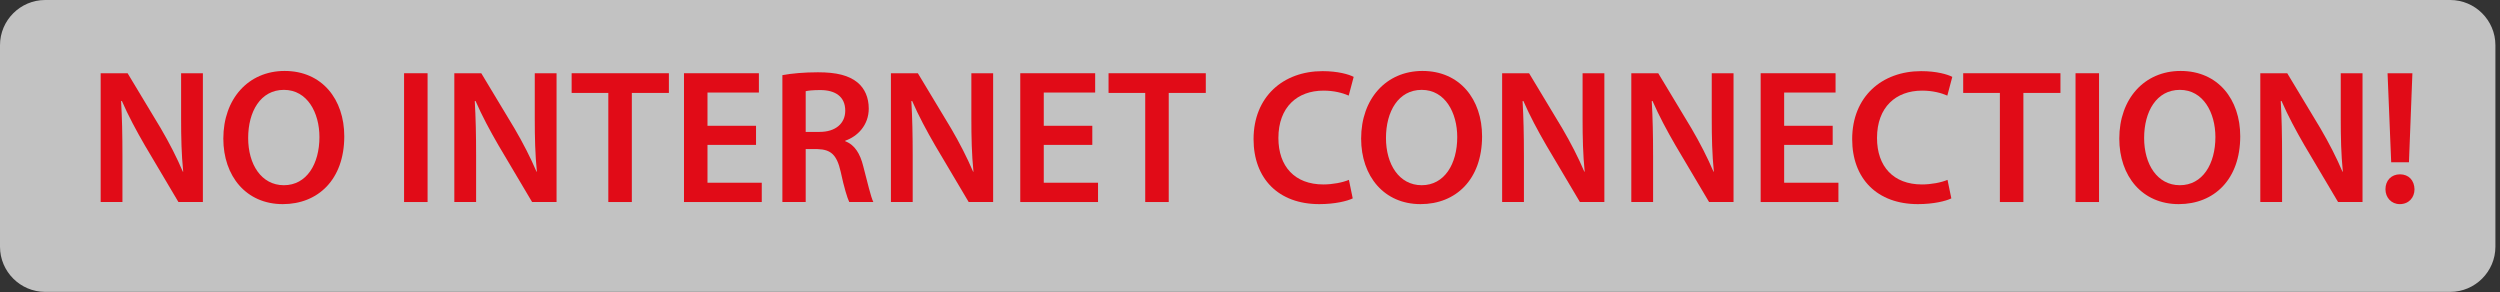<?xml version="1.0" encoding="UTF-8" standalone="no"?>
<!DOCTYPE svg PUBLIC "-//W3C//DTD SVG 1.1//EN" "http://www.w3.org/Graphics/SVG/1.1/DTD/svg11.dtd">
<svg width="100%" height="100%" viewBox="0 0 231 27" version="1.1" xmlns="http://www.w3.org/2000/svg" xmlns:xlink="http://www.w3.org/1999/xlink" xml:space="preserve" xmlns:serif="http://www.serif.com/" style="fill-rule:evenodd;clip-rule:evenodd;stroke-linejoin:round;stroke-miterlimit:2;">
    <rect x="0" y="0" width="231" height="27" fill="#333333" stroke="none"/>
    <g transform="matrix(1,0,0,1,-18.148,-26.401)">
        <g opacity="0.7">
            <g transform="matrix(1,0,0,1,244.55,26.401)">
                <path d="M0,26.97L-222.229,26.97C-224.524,26.97 -226.402,25.092 -226.402,22.797L-226.402,4.174C-226.402,1.878 -224.524,0 -222.229,0L0,0C2.295,0 4.173,1.878 4.173,4.174L4.173,22.797C4.173,25.092 2.295,26.97 0,26.97" style="fill:white;fill-rule:nonzero;"/>
            </g>
        </g>
        <g transform="matrix(17.655,0,0,17.655,26.213,45.068)">
            <path d="M0.184,-0L0.184,-0.241C0.184,-0.352 0.182,-0.441 0.177,-0.528L0.181,-0.529C0.214,-0.453 0.258,-0.371 0.301,-0.297L0.477,-0L0.605,-0L0.605,-0.674L0.491,-0.674L0.491,-0.439C0.491,-0.336 0.493,-0.249 0.502,-0.159L0.5,-0.159C0.469,-0.232 0.429,-0.31 0.385,-0.385L0.211,-0.674L0.07,-0.674L0.07,-0L0.184,-0Z" style="fill:rgb(225,11,23);fill-rule:nonzero;"/>
        </g>
        <g transform="matrix(17.655,0,0,17.655,38.148,45.068)">
            <path d="M0.357,-0.686C0.167,-0.686 0.036,-0.54 0.036,-0.332C0.036,-0.135 0.156,0.011 0.347,0.011C0.532,0.011 0.669,-0.118 0.669,-0.344C0.669,-0.537 0.553,-0.686 0.357,-0.686ZM0.353,-0.587C0.476,-0.587 0.539,-0.467 0.539,-0.34C0.539,-0.199 0.472,-0.088 0.353,-0.088C0.235,-0.088 0.166,-0.197 0.166,-0.335C0.166,-0.474 0.231,-0.587 0.353,-0.587Z" style="fill:rgb(225,11,23);fill-rule:nonzero;"/>
        </g>
        <g transform="matrix(17.655,0,0,17.655,54.231,45.068)">
            <rect x="0.071" y="-0.674" width="0.123" height="0.674" style="fill:rgb(225,11,23);fill-rule:nonzero;"/>
        </g>
        <g transform="matrix(17.655,0,0,17.655,58.892,45.068)">
            <path d="M0.184,-0L0.184,-0.241C0.184,-0.352 0.182,-0.441 0.177,-0.528L0.181,-0.529C0.214,-0.453 0.258,-0.371 0.301,-0.297L0.477,-0L0.605,-0L0.605,-0.674L0.491,-0.674L0.491,-0.439C0.491,-0.336 0.493,-0.249 0.502,-0.159L0.5,-0.159C0.469,-0.232 0.429,-0.31 0.385,-0.385L0.211,-0.674L0.07,-0.674L0.07,-0L0.184,-0Z" style="fill:rgb(225,11,23);fill-rule:nonzero;"/>
        </g>
        <g transform="matrix(17.655,0,0,17.655,70.826,45.068)">
            <path d="M0.2,-0L0.323,-0L0.323,-0.571L0.517,-0.571L0.517,-0.674L0.008,-0.674L0.008,-0.571L0.2,-0.571L0.2,-0Z" style="fill:rgb(225,11,23);fill-rule:nonzero;"/>
        </g>
        <g transform="matrix(17.655,0,0,17.655,80.095,45.068)">
            <path d="M0.448,-0.399L0.194,-0.399L0.194,-0.573L0.463,-0.573L0.463,-0.674L0.071,-0.674L0.071,-0L0.478,-0L0.478,-0.101L0.194,-0.101L0.194,-0.299L0.448,-0.299L0.448,-0.399Z" style="fill:rgb(225,11,23);fill-rule:nonzero;"/>
        </g>
        <g transform="matrix(17.655,0,0,17.655,89.187,45.068)">
            <path d="M0.071,-0L0.193,-0L0.193,-0.277L0.255,-0.277C0.325,-0.275 0.356,-0.247 0.376,-0.159C0.394,-0.075 0.411,-0.02 0.421,-0L0.547,-0C0.534,-0.026 0.516,-0.104 0.494,-0.188C0.478,-0.253 0.449,-0.3 0.4,-0.318L0.4,-0.321C0.464,-0.343 0.523,-0.402 0.523,-0.489C0.523,-0.547 0.502,-0.594 0.465,-0.625C0.419,-0.663 0.354,-0.679 0.257,-0.679C0.186,-0.679 0.118,-0.673 0.071,-0.664L0.071,-0ZM0.193,-0.58C0.205,-0.583 0.23,-0.586 0.269,-0.586C0.349,-0.586 0.4,-0.551 0.4,-0.478C0.4,-0.411 0.349,-0.367 0.266,-0.367L0.193,-0.367L0.193,-0.58Z" style="fill:rgb(225,11,23);fill-rule:nonzero;"/>
        </g>
        <g transform="matrix(17.655,0,0,17.655,99.233,45.068)">
            <path d="M0.184,-0L0.184,-0.241C0.184,-0.352 0.182,-0.441 0.177,-0.528L0.181,-0.529C0.214,-0.453 0.258,-0.371 0.301,-0.297L0.477,-0L0.605,-0L0.605,-0.674L0.491,-0.674L0.491,-0.439C0.491,-0.336 0.493,-0.249 0.502,-0.159L0.5,-0.159C0.469,-0.232 0.429,-0.31 0.385,-0.385L0.211,-0.674L0.07,-0.674L0.07,-0L0.184,-0Z" style="fill:rgb(225,11,23);fill-rule:nonzero;"/>
        </g>
        <g transform="matrix(17.655,0,0,17.655,111.167,45.068)">
            <path d="M0.448,-0.399L0.194,-0.399L0.194,-0.573L0.463,-0.573L0.463,-0.674L0.071,-0.674L0.071,-0L0.478,-0L0.478,-0.101L0.194,-0.101L0.194,-0.299L0.448,-0.299L0.448,-0.399Z" style="fill:rgb(225,11,23);fill-rule:nonzero;"/>
        </g>
        <g transform="matrix(17.655,0,0,17.655,120.436,45.068)">
            <path d="M0.2,-0L0.323,-0L0.323,-0.571L0.517,-0.571L0.517,-0.674L0.008,-0.674L0.008,-0.571L0.2,-0.571L0.2,-0Z" style="fill:rgb(225,11,23);fill-rule:nonzero;"/>
        </g>
        <g transform="matrix(17.655,0,0,17.655,133.359,45.068)">
            <path d="M0.534,-0.116C0.501,-0.102 0.449,-0.092 0.4,-0.092C0.251,-0.092 0.165,-0.186 0.165,-0.335C0.165,-0.497 0.264,-0.583 0.401,-0.583C0.456,-0.583 0.501,-0.571 0.533,-0.557L0.559,-0.655C0.534,-0.668 0.477,-0.685 0.396,-0.685C0.19,-0.685 0.035,-0.551 0.035,-0.329C0.035,-0.123 0.165,0.011 0.379,0.011C0.461,0.011 0.525,-0.005 0.554,-0.019L0.534,-0.116Z" style="fill:rgb(225,11,23);fill-rule:nonzero;"/>
        </g>
        <g transform="matrix(17.655,0,0,17.655,143.281,45.068)">
            <path d="M0.357,-0.686C0.167,-0.686 0.036,-0.54 0.036,-0.332C0.036,-0.135 0.156,0.011 0.347,0.011C0.532,0.011 0.669,-0.118 0.669,-0.344C0.669,-0.537 0.553,-0.686 0.357,-0.686ZM0.353,-0.587C0.476,-0.587 0.539,-0.467 0.539,-0.34C0.539,-0.199 0.472,-0.088 0.353,-0.088C0.235,-0.088 0.166,-0.197 0.166,-0.335C0.166,-0.474 0.231,-0.587 0.353,-0.587Z" style="fill:rgb(225,11,23);fill-rule:nonzero;"/>
        </g>
        <g transform="matrix(17.655,0,0,17.655,155.71,45.068)">
            <path d="M0.184,-0L0.184,-0.241C0.184,-0.352 0.182,-0.441 0.177,-0.528L0.181,-0.529C0.214,-0.453 0.258,-0.371 0.301,-0.297L0.477,-0L0.605,-0L0.605,-0.674L0.491,-0.674L0.491,-0.439C0.491,-0.336 0.493,-0.249 0.502,-0.159L0.5,-0.159C0.469,-0.232 0.429,-0.31 0.385,-0.385L0.211,-0.674L0.07,-0.674L0.07,-0L0.184,-0Z" style="fill:rgb(225,11,23);fill-rule:nonzero;"/>
        </g>
        <g transform="matrix(17.655,0,0,17.655,167.645,45.068)">
            <path d="M0.184,-0L0.184,-0.241C0.184,-0.352 0.182,-0.441 0.177,-0.528L0.181,-0.529C0.214,-0.453 0.258,-0.371 0.301,-0.297L0.477,-0L0.605,-0L0.605,-0.674L0.491,-0.674L0.491,-0.439C0.491,-0.336 0.493,-0.249 0.502,-0.159L0.5,-0.159C0.469,-0.232 0.429,-0.31 0.385,-0.385L0.211,-0.674L0.07,-0.674L0.07,-0L0.184,-0Z" style="fill:rgb(225,11,23);fill-rule:nonzero;"/>
        </g>
        <g transform="matrix(17.655,0,0,17.655,179.579,45.068)">
            <path d="M0.448,-0.399L0.194,-0.399L0.194,-0.573L0.463,-0.573L0.463,-0.674L0.071,-0.674L0.071,-0L0.478,-0L0.478,-0.101L0.194,-0.101L0.194,-0.299L0.448,-0.299L0.448,-0.399Z" style="fill:rgb(225,11,23);fill-rule:nonzero;"/>
        </g>
        <g transform="matrix(17.655,0,0,17.655,188.671,45.068)">
            <path d="M0.534,-0.116C0.501,-0.102 0.449,-0.092 0.4,-0.092C0.251,-0.092 0.165,-0.186 0.165,-0.335C0.165,-0.497 0.264,-0.583 0.401,-0.583C0.456,-0.583 0.501,-0.571 0.533,-0.557L0.559,-0.655C0.534,-0.668 0.477,-0.685 0.396,-0.685C0.19,-0.685 0.035,-0.551 0.035,-0.329C0.035,-0.123 0.165,0.011 0.379,0.011C0.461,0.011 0.525,-0.005 0.554,-0.019L0.534,-0.116Z" style="fill:rgb(225,11,23);fill-rule:nonzero;"/>
        </g>
        <g transform="matrix(17.655,0,0,17.655,199.406,45.068)">
            <path d="M0.2,-0L0.323,-0L0.323,-0.571L0.517,-0.571L0.517,-0.674L0.008,-0.674L0.008,-0.571L0.2,-0.571L0.2,-0Z" style="fill:rgb(225,11,23);fill-rule:nonzero;"/>
        </g>
        <g transform="matrix(17.655,0,0,17.655,208.674,45.068)">
            <rect x="0.071" y="-0.674" width="0.123" height="0.674" style="fill:rgb(225,11,23);fill-rule:nonzero;"/>
        </g>
        <g transform="matrix(17.655,0,0,17.655,213.335,45.068)">
            <path d="M0.357,-0.686C0.167,-0.686 0.036,-0.54 0.036,-0.332C0.036,-0.135 0.156,0.011 0.347,0.011C0.532,0.011 0.669,-0.118 0.669,-0.344C0.669,-0.537 0.553,-0.686 0.357,-0.686ZM0.353,-0.587C0.476,-0.587 0.539,-0.467 0.539,-0.34C0.539,-0.199 0.472,-0.088 0.353,-0.088C0.235,-0.088 0.166,-0.197 0.166,-0.335C0.166,-0.474 0.231,-0.587 0.353,-0.587Z" style="fill:rgb(225,11,23);fill-rule:nonzero;"/>
        </g>
        <g transform="matrix(17.655,0,0,17.655,225.764,45.068)">
            <path d="M0.184,-0L0.184,-0.241C0.184,-0.352 0.182,-0.441 0.177,-0.528L0.181,-0.529C0.214,-0.453 0.258,-0.371 0.301,-0.297L0.477,-0L0.605,-0L0.605,-0.674L0.491,-0.674L0.491,-0.439C0.491,-0.336 0.493,-0.249 0.502,-0.159L0.5,-0.159C0.469,-0.232 0.429,-0.31 0.385,-0.385L0.211,-0.674L0.07,-0.674L0.07,-0L0.184,-0Z" style="fill:rgb(225,11,23);fill-rule:nonzero;"/>
        </g>
        <g transform="matrix(17.655,0,0,17.655,237.699,45.068)">
            <path d="M0.172,-0.208L0.19,-0.674L0.06,-0.674L0.079,-0.208L0.172,-0.208ZM0.124,0.011C0.171,0.011 0.201,-0.023 0.201,-0.067C0.2,-0.113 0.171,-0.145 0.125,-0.145C0.08,-0.145 0.049,-0.113 0.049,-0.067C0.049,-0.023 0.08,0.011 0.124,0.011Z" style="fill:rgb(225,11,23);fill-rule:nonzero;"/>
        </g>
    </g>
</svg>
